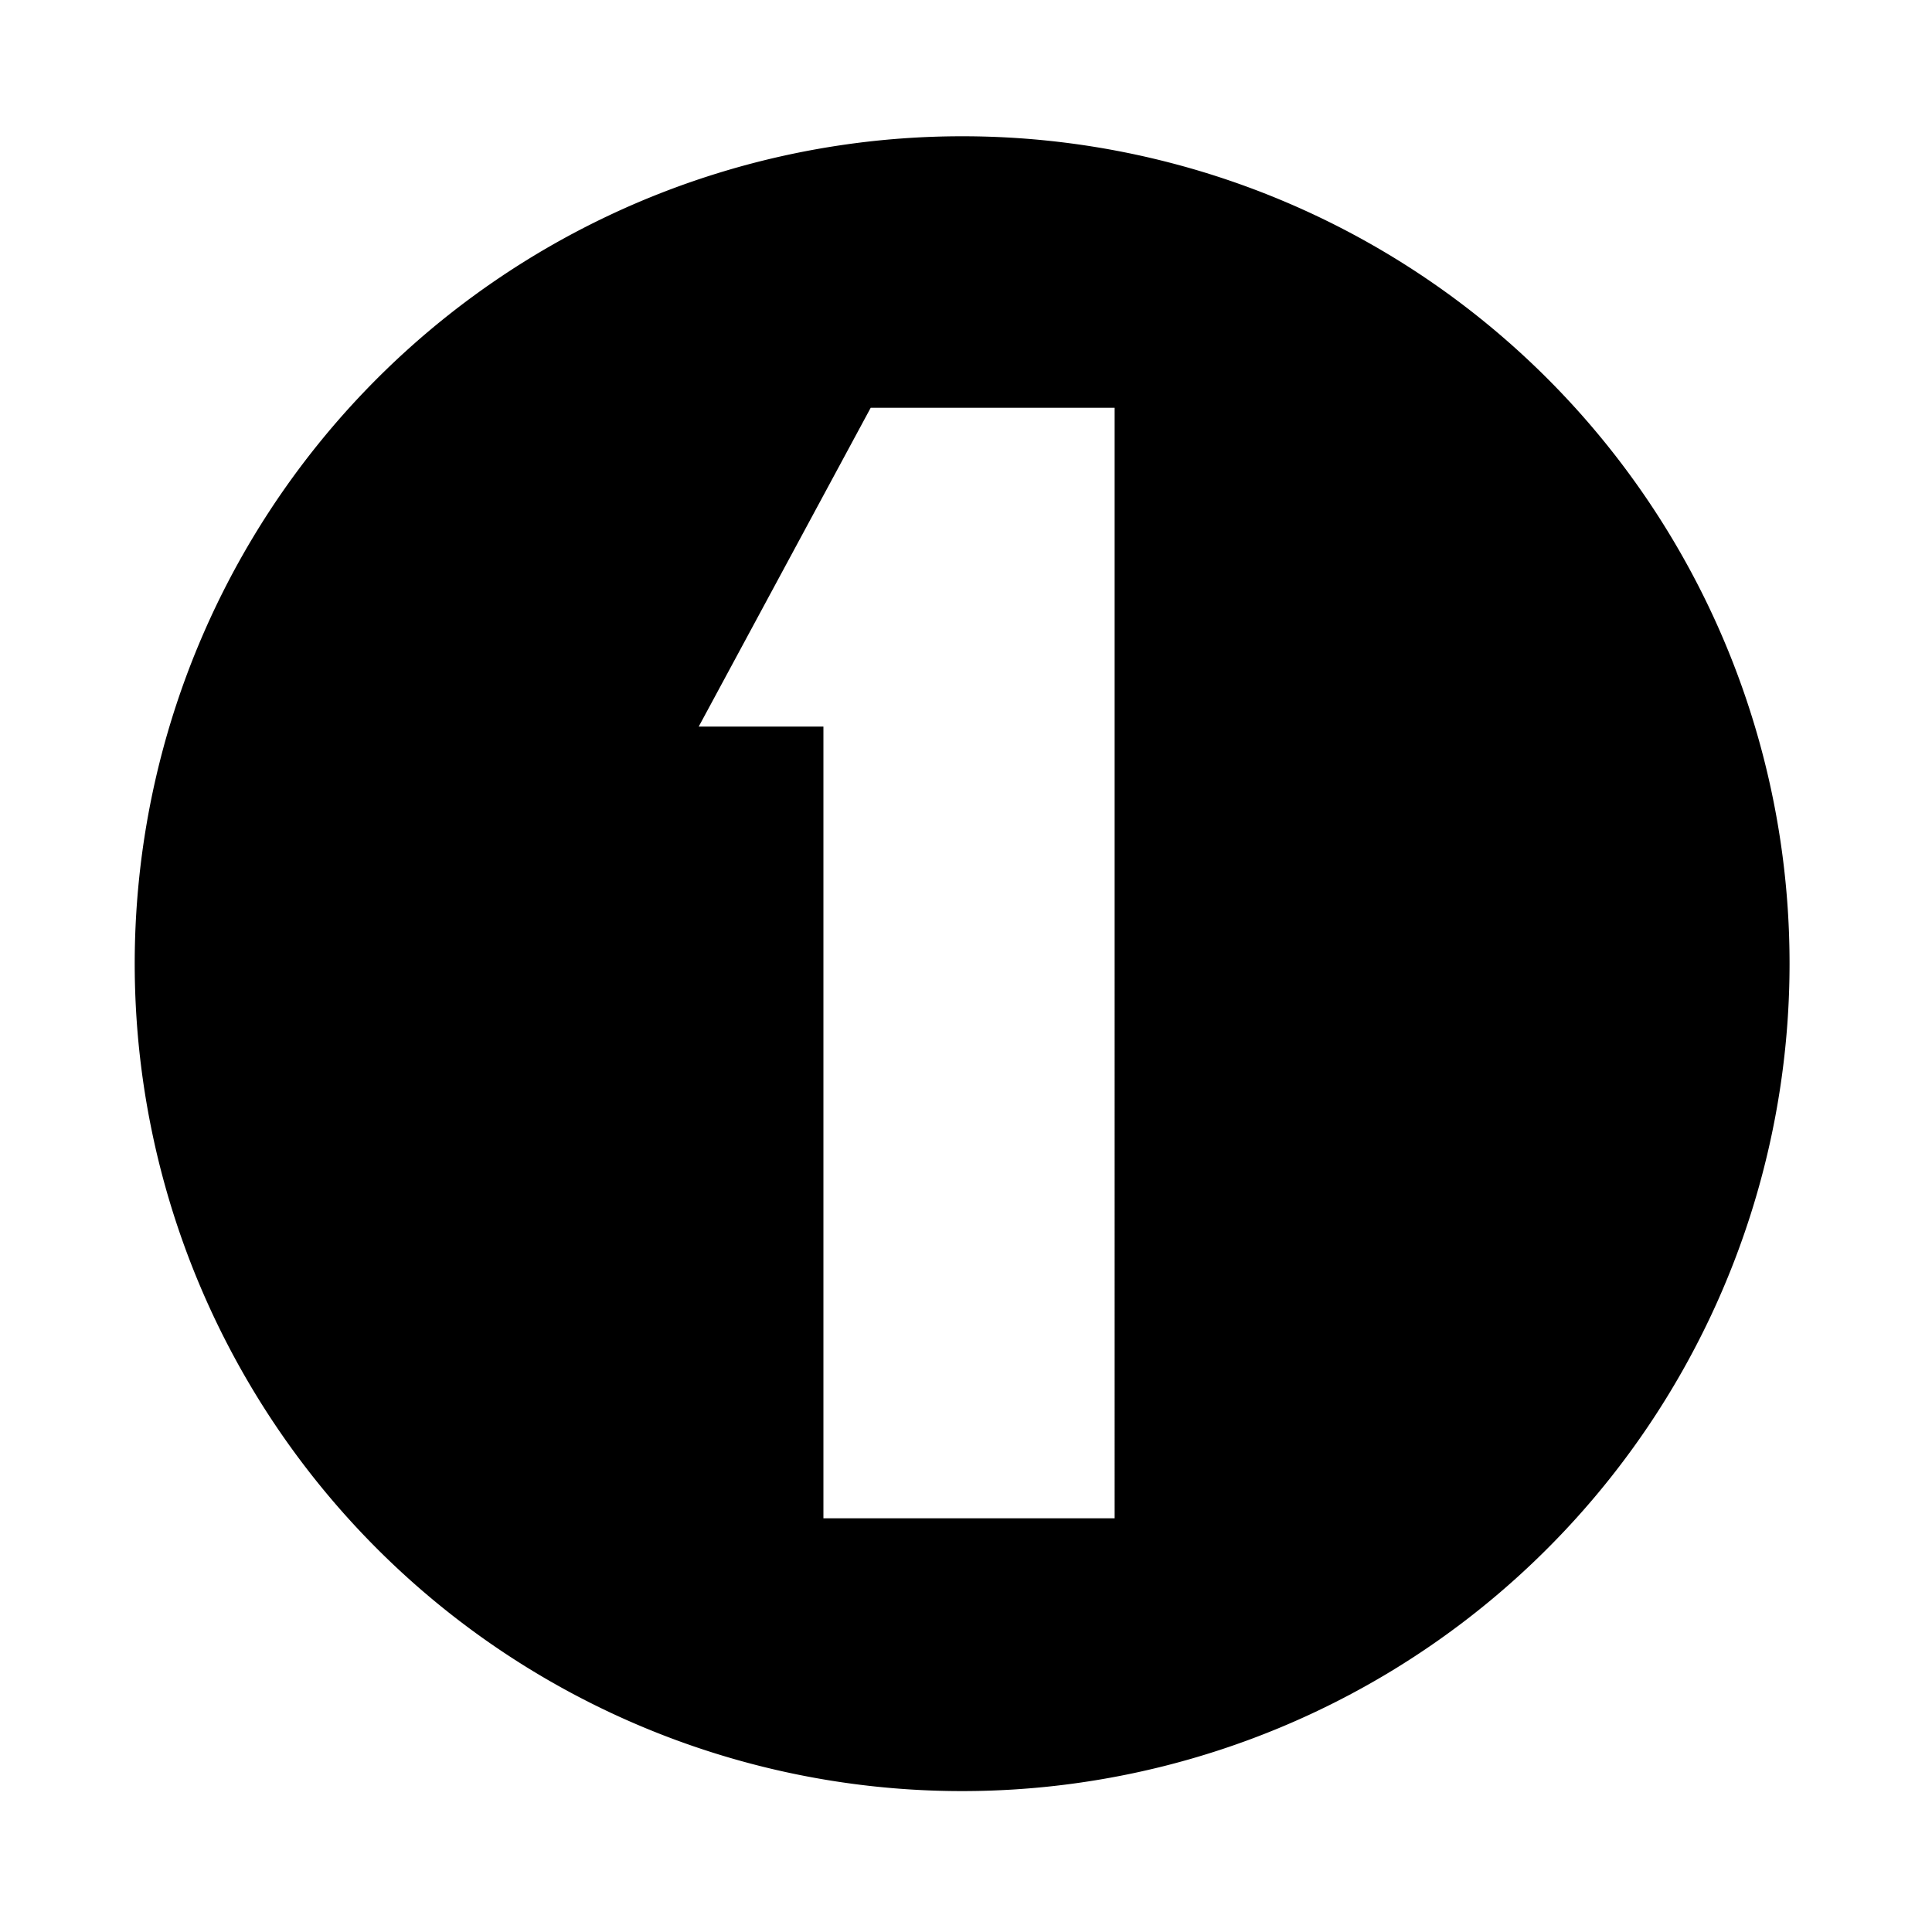 <svg id="logosandtypes_com" data-name="logosandtypes com" xmlns="http://www.w3.org/2000/svg" viewBox="0 0 150 150"><defs><style>.cls-1{fill:none;}</style></defs><g id="Layer_2" data-name="Layer 2"><path id="Layer_3" data-name="Layer 3" class="cls-1" d="M0,.2H150v150H0Z" transform="translate(0 -0.2)"/></g><path d="M74.74,10.78A64.24,64.24,0,1,0,138.94,75,64.21,64.21,0,0,0,74.74,10.78Zm11.8,107.3H63.93V56.61H54.25L67.6,31.86H86.54Z" transform="translate(0 -0.2)"/></svg>